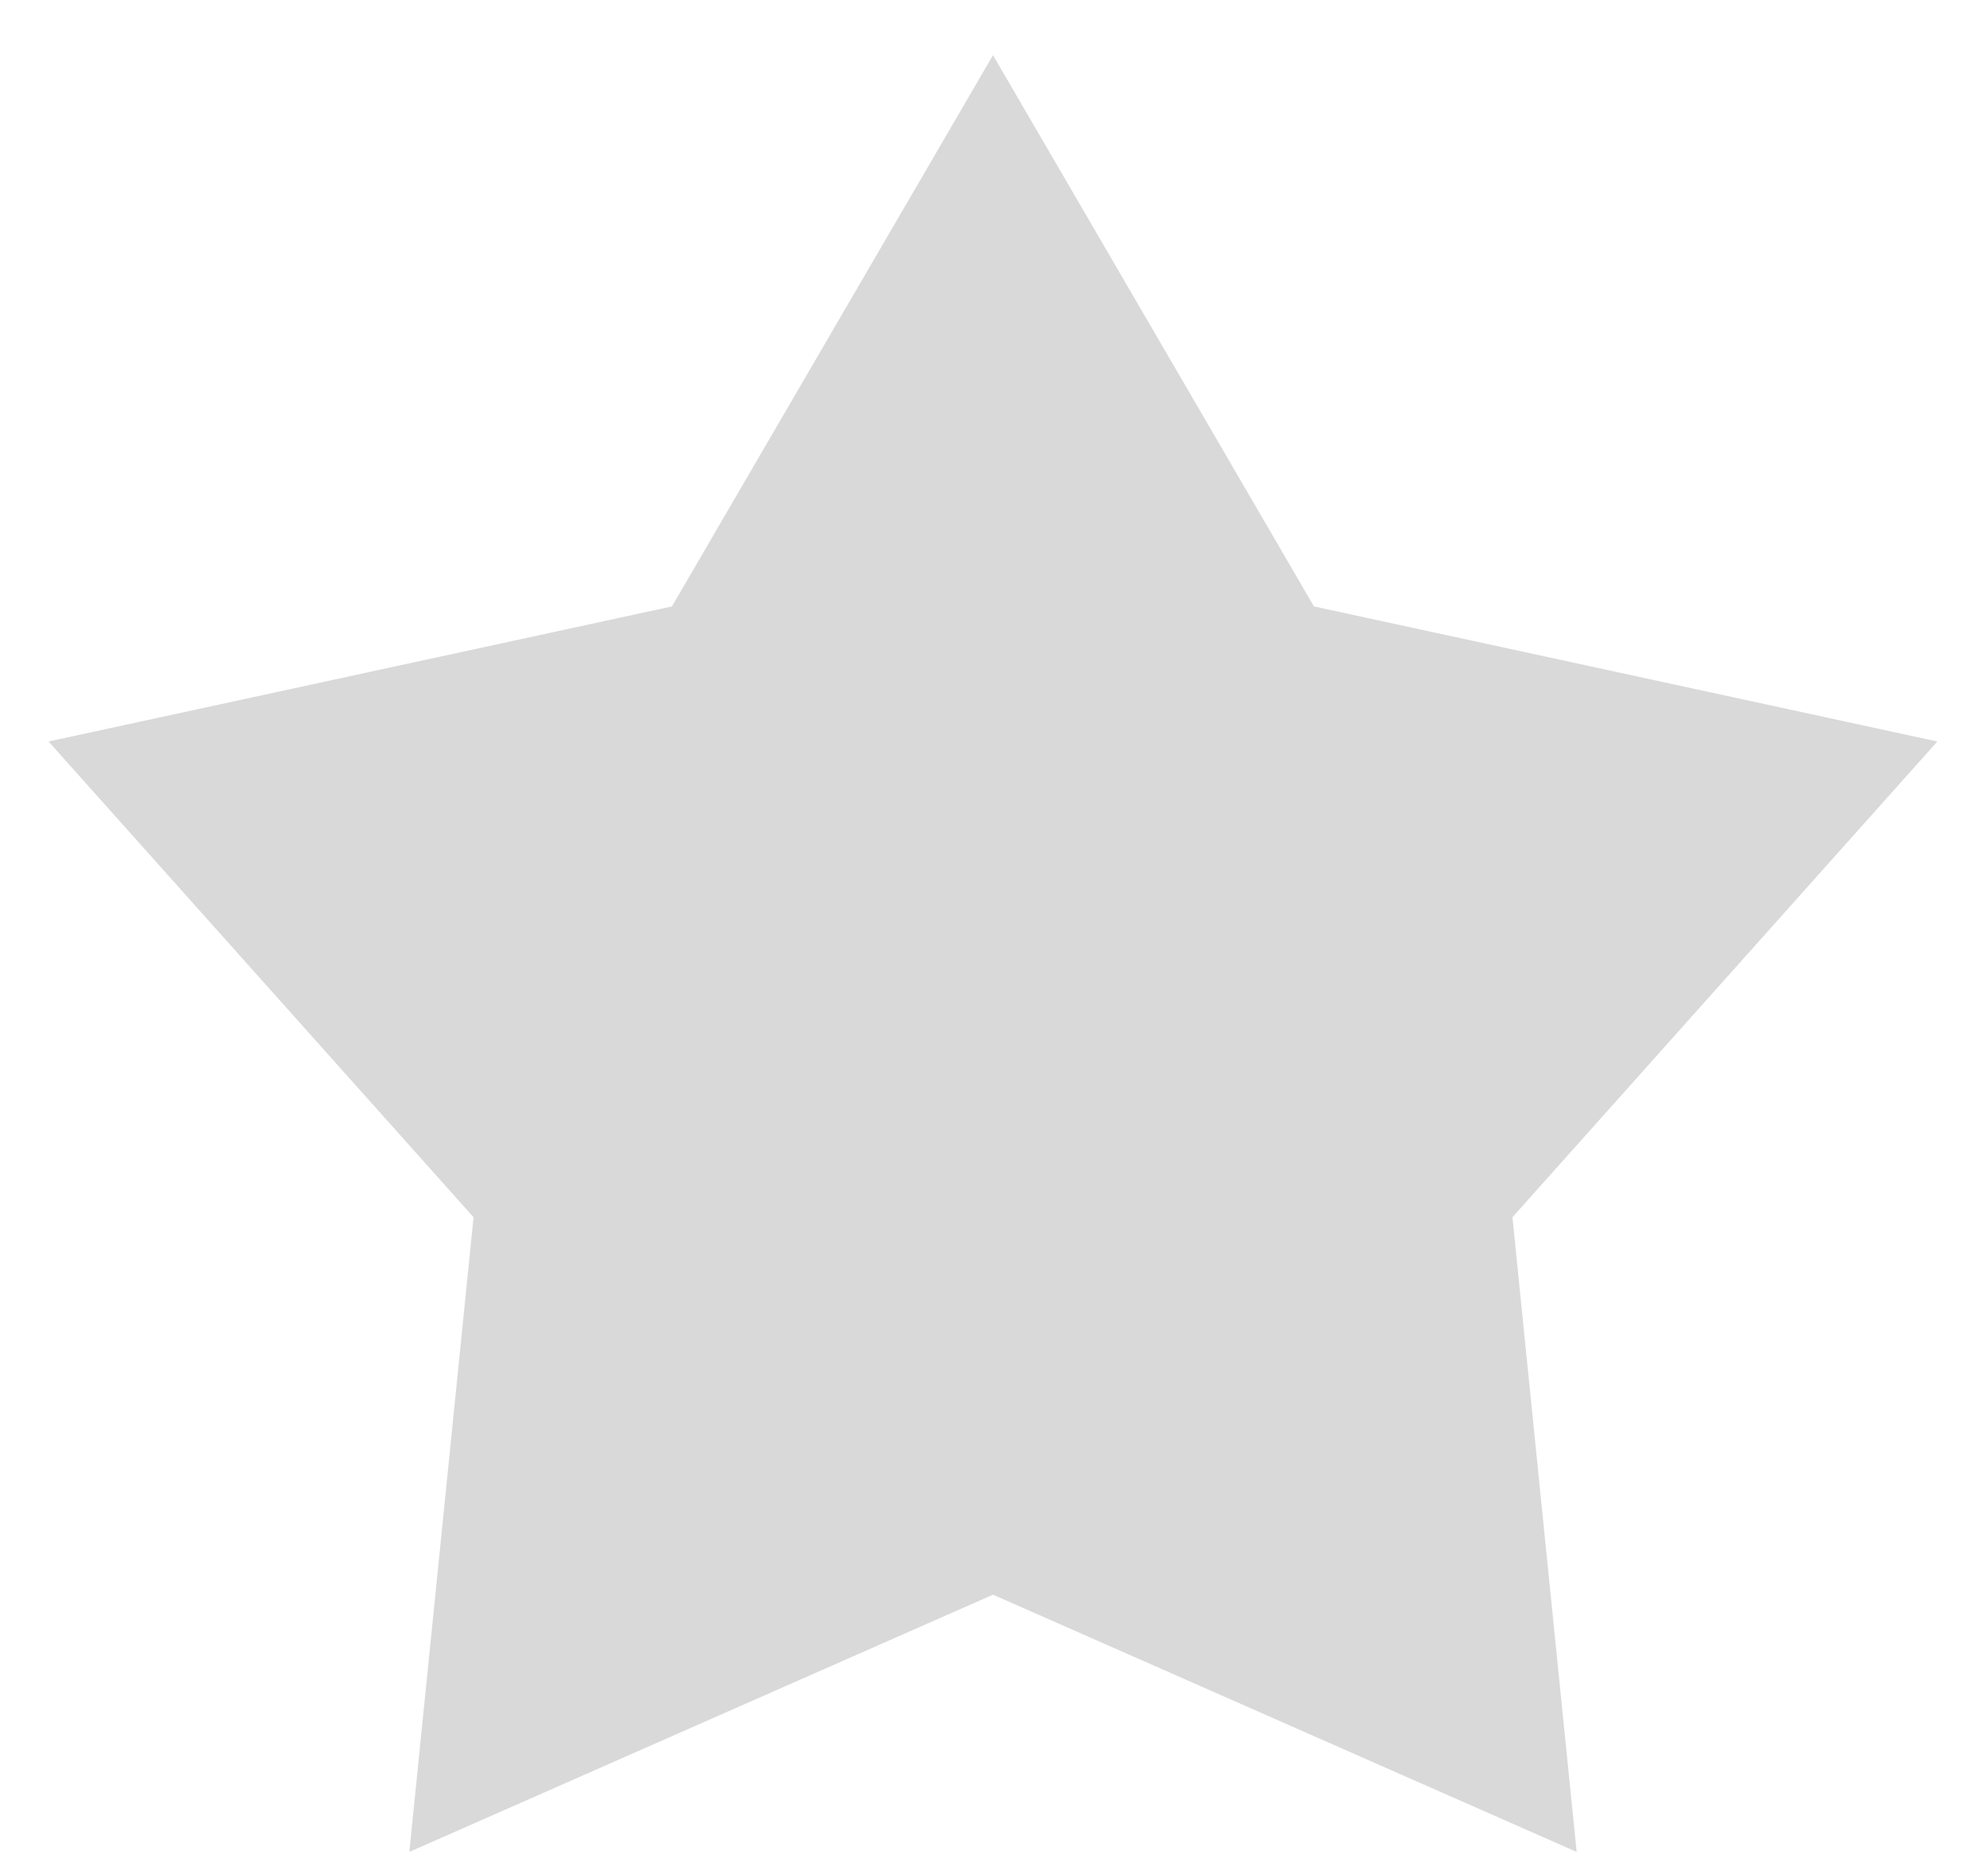 <svg width="18" height="17" viewBox="0 0 18 17" fill="none" xmlns="http://www.w3.org/2000/svg">
<path d="M9 0.5L11.909 5.495L17.559 6.719L13.708 11.03L14.29 16.781L9 14.45L3.71 16.781L4.292 11.03L0.44 6.719L6.09 5.495L9 0.5Z" fill="#D9D9D9"/>
</svg>
